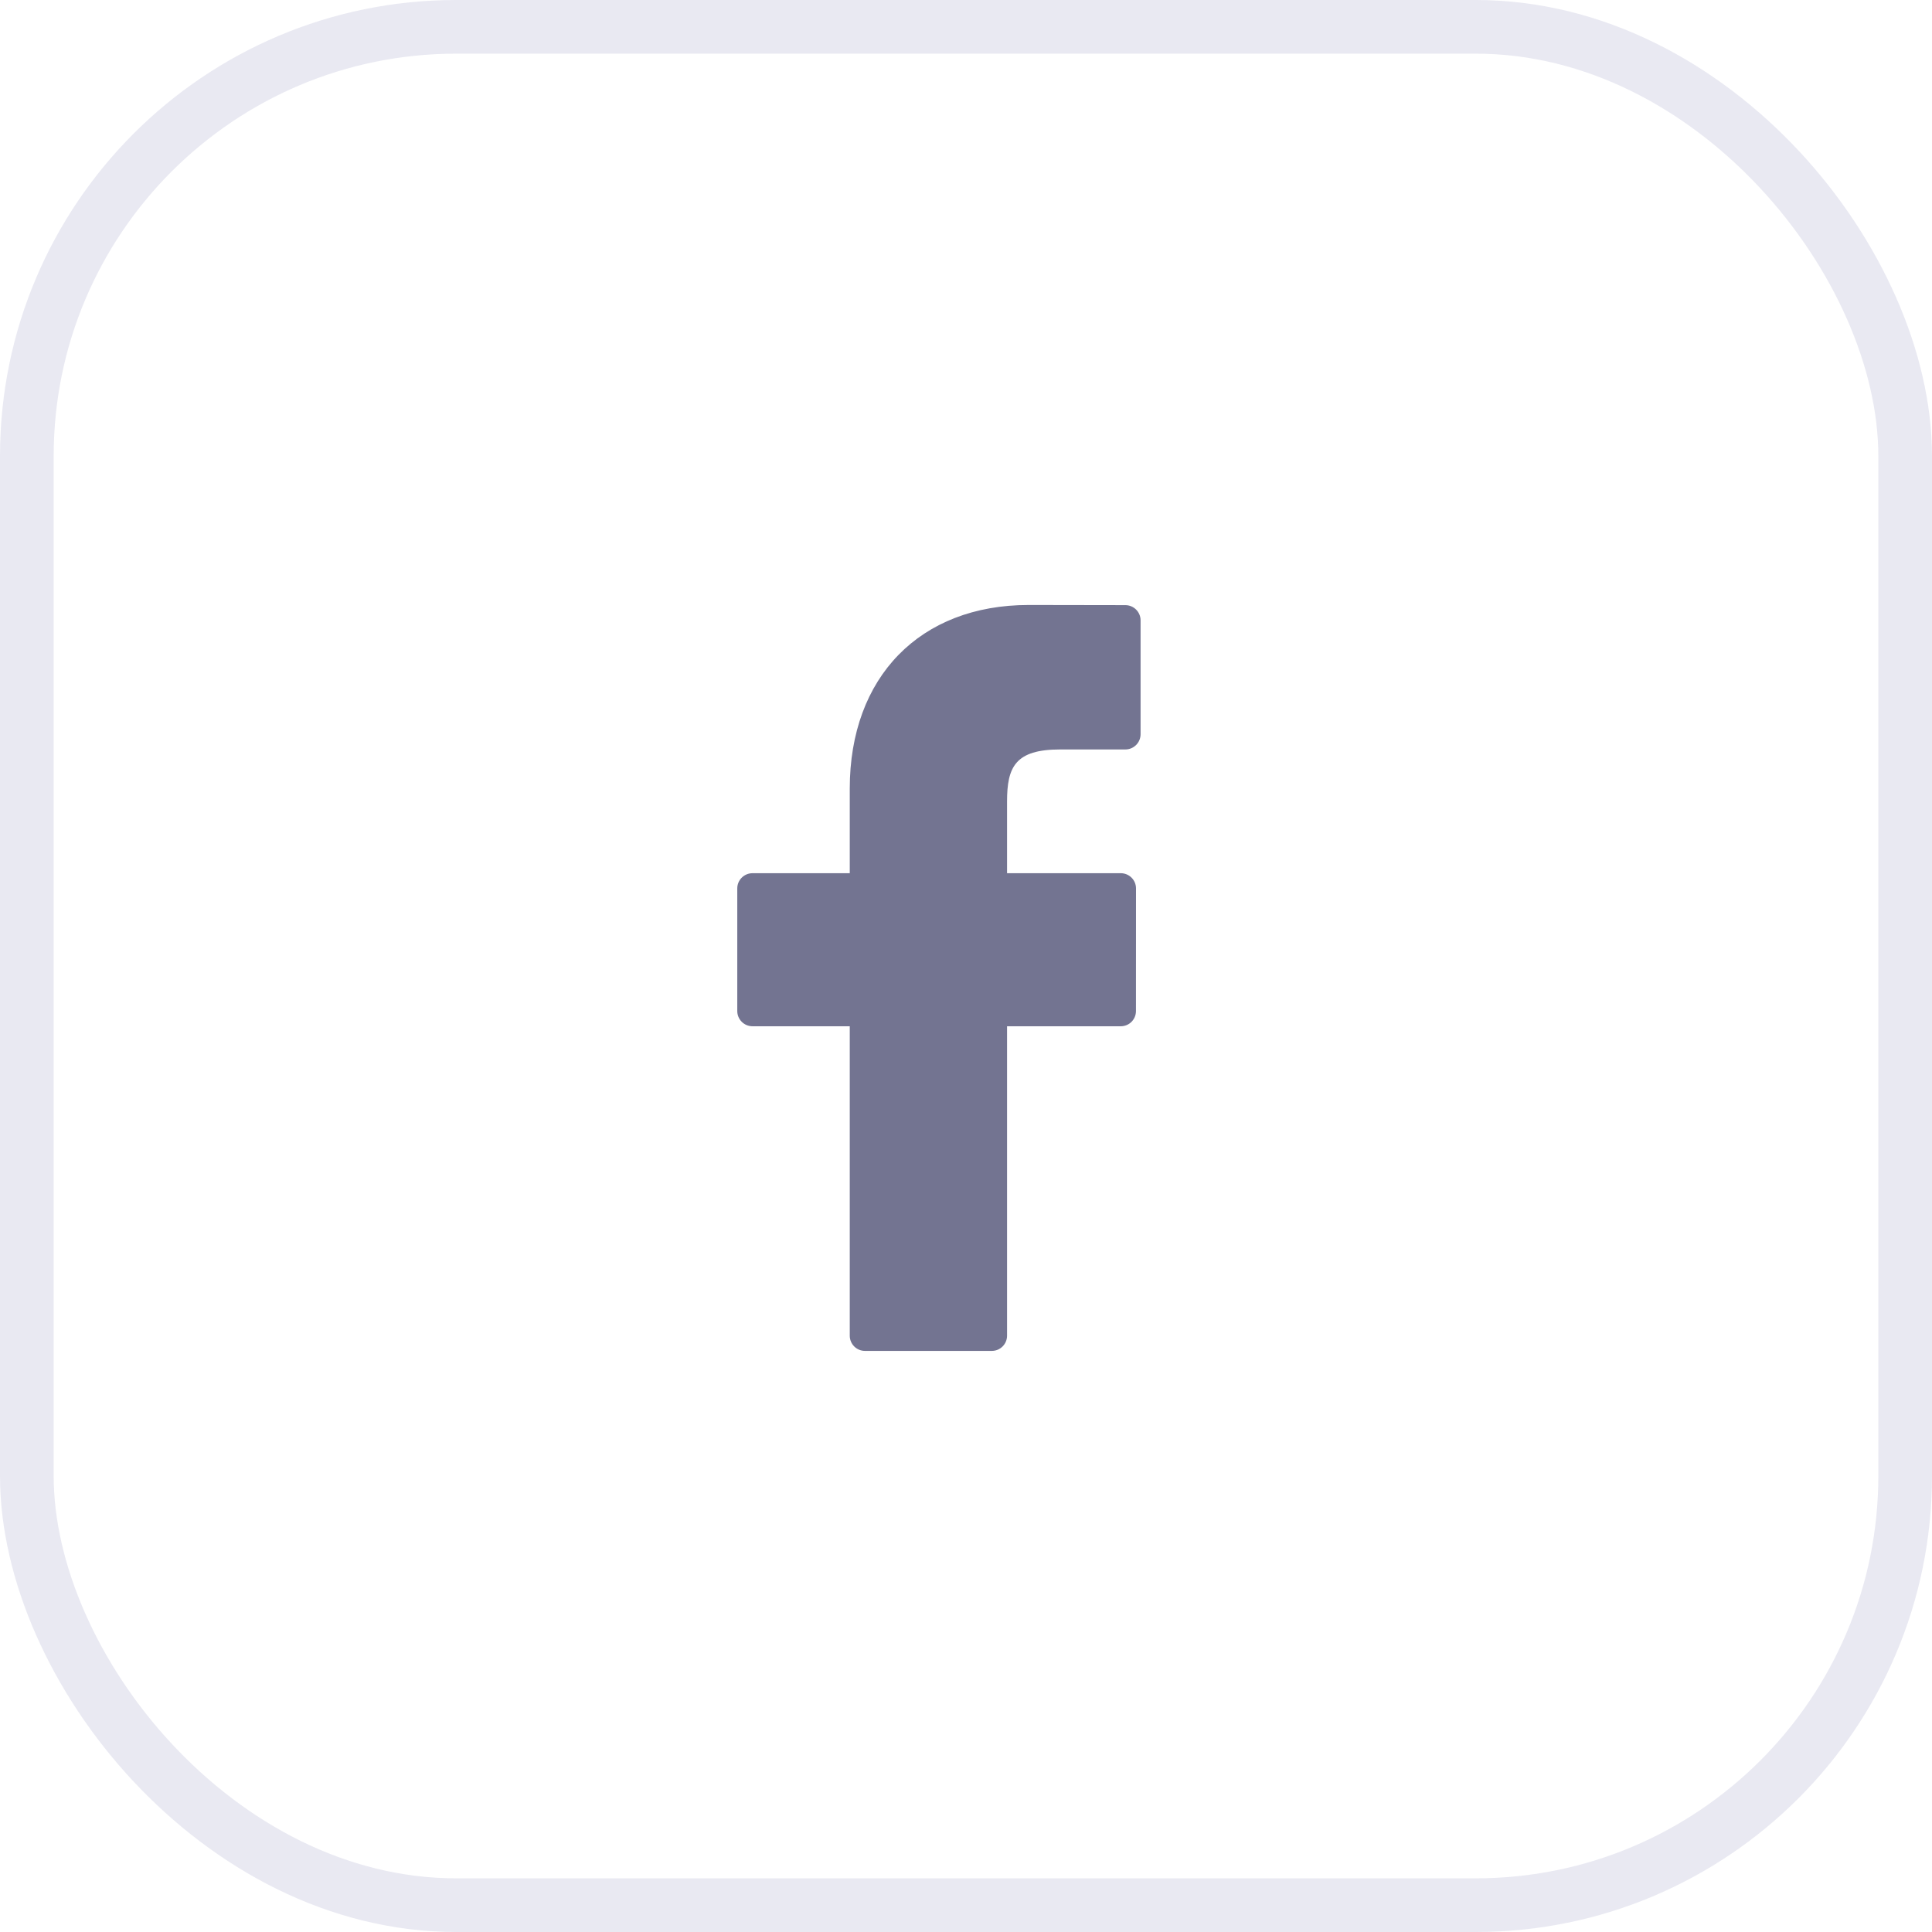 <?xml version="1.0" encoding="UTF-8"?>
<svg width="36px" height="36px" viewBox="0 0 36 36" version="1.1" xmlns="http://www.w3.org/2000/svg" xmlns:xlink="http://www.w3.org/1999/xlink">
    <title>01A6A82F-4738-405C-A1FB-3A070FF04619</title>
    <defs>
        <filter id="filter-1">
            <feColorMatrix in="SourceGraphic" type="matrix" values="0 0 0 0 0.345 0 0 0 0 0.384 0 0 0 0 0.494 0 0 0 1 0"></feColorMatrix>
        </filter>
    </defs>
    <g id="Blog" stroke="none" stroke-width="1" fill="none" fill-rule="evenodd">
        <g id="Singolo-articolo" transform="translate(-1029, -1930)">
            <g id="facebook" transform="translate(1029, 1930)">
                <rect id="shape" stroke="#E9E9F2" x="0.5" y="0.5" width="35" height="35" rx="8"></rect>
                <g filter="url(#filter-1)">
                    <g transform="translate(13.727, 11.273)">
                        <path d="M7.243,0.003 L5.44,0 C3.415,0 2.107,1.343 2.107,3.421 L2.107,4.998 L0.295,4.998 C0.138,4.998 0.011,5.125 0.011,5.281 L0.011,7.566 C0.011,7.723 0.138,7.85 0.295,7.85 L2.107,7.85 L2.107,13.616 C2.107,13.772 2.234,13.899 2.39,13.899 L4.755,13.899 C4.911,13.899 5.038,13.772 5.038,13.616 L5.038,7.85 L7.157,7.85 C7.314,7.85 7.44,7.723 7.44,7.566 L7.441,5.281 C7.441,5.206 7.411,5.134 7.358,5.081 C7.305,5.028 7.233,4.998 7.158,4.998 L5.038,4.998 L5.038,3.661 C5.038,3.018 5.191,2.692 6.028,2.692 L7.242,2.692 C7.399,2.692 7.526,2.565 7.526,2.408 L7.526,0.286 C7.526,0.13 7.399,0.003 7.243,0.003 Z" id="Path" fill="#737491" fill-rule="nonzero"></path>
                    </g>
                </g>
            </g>
        </g>
    </g>
</svg>